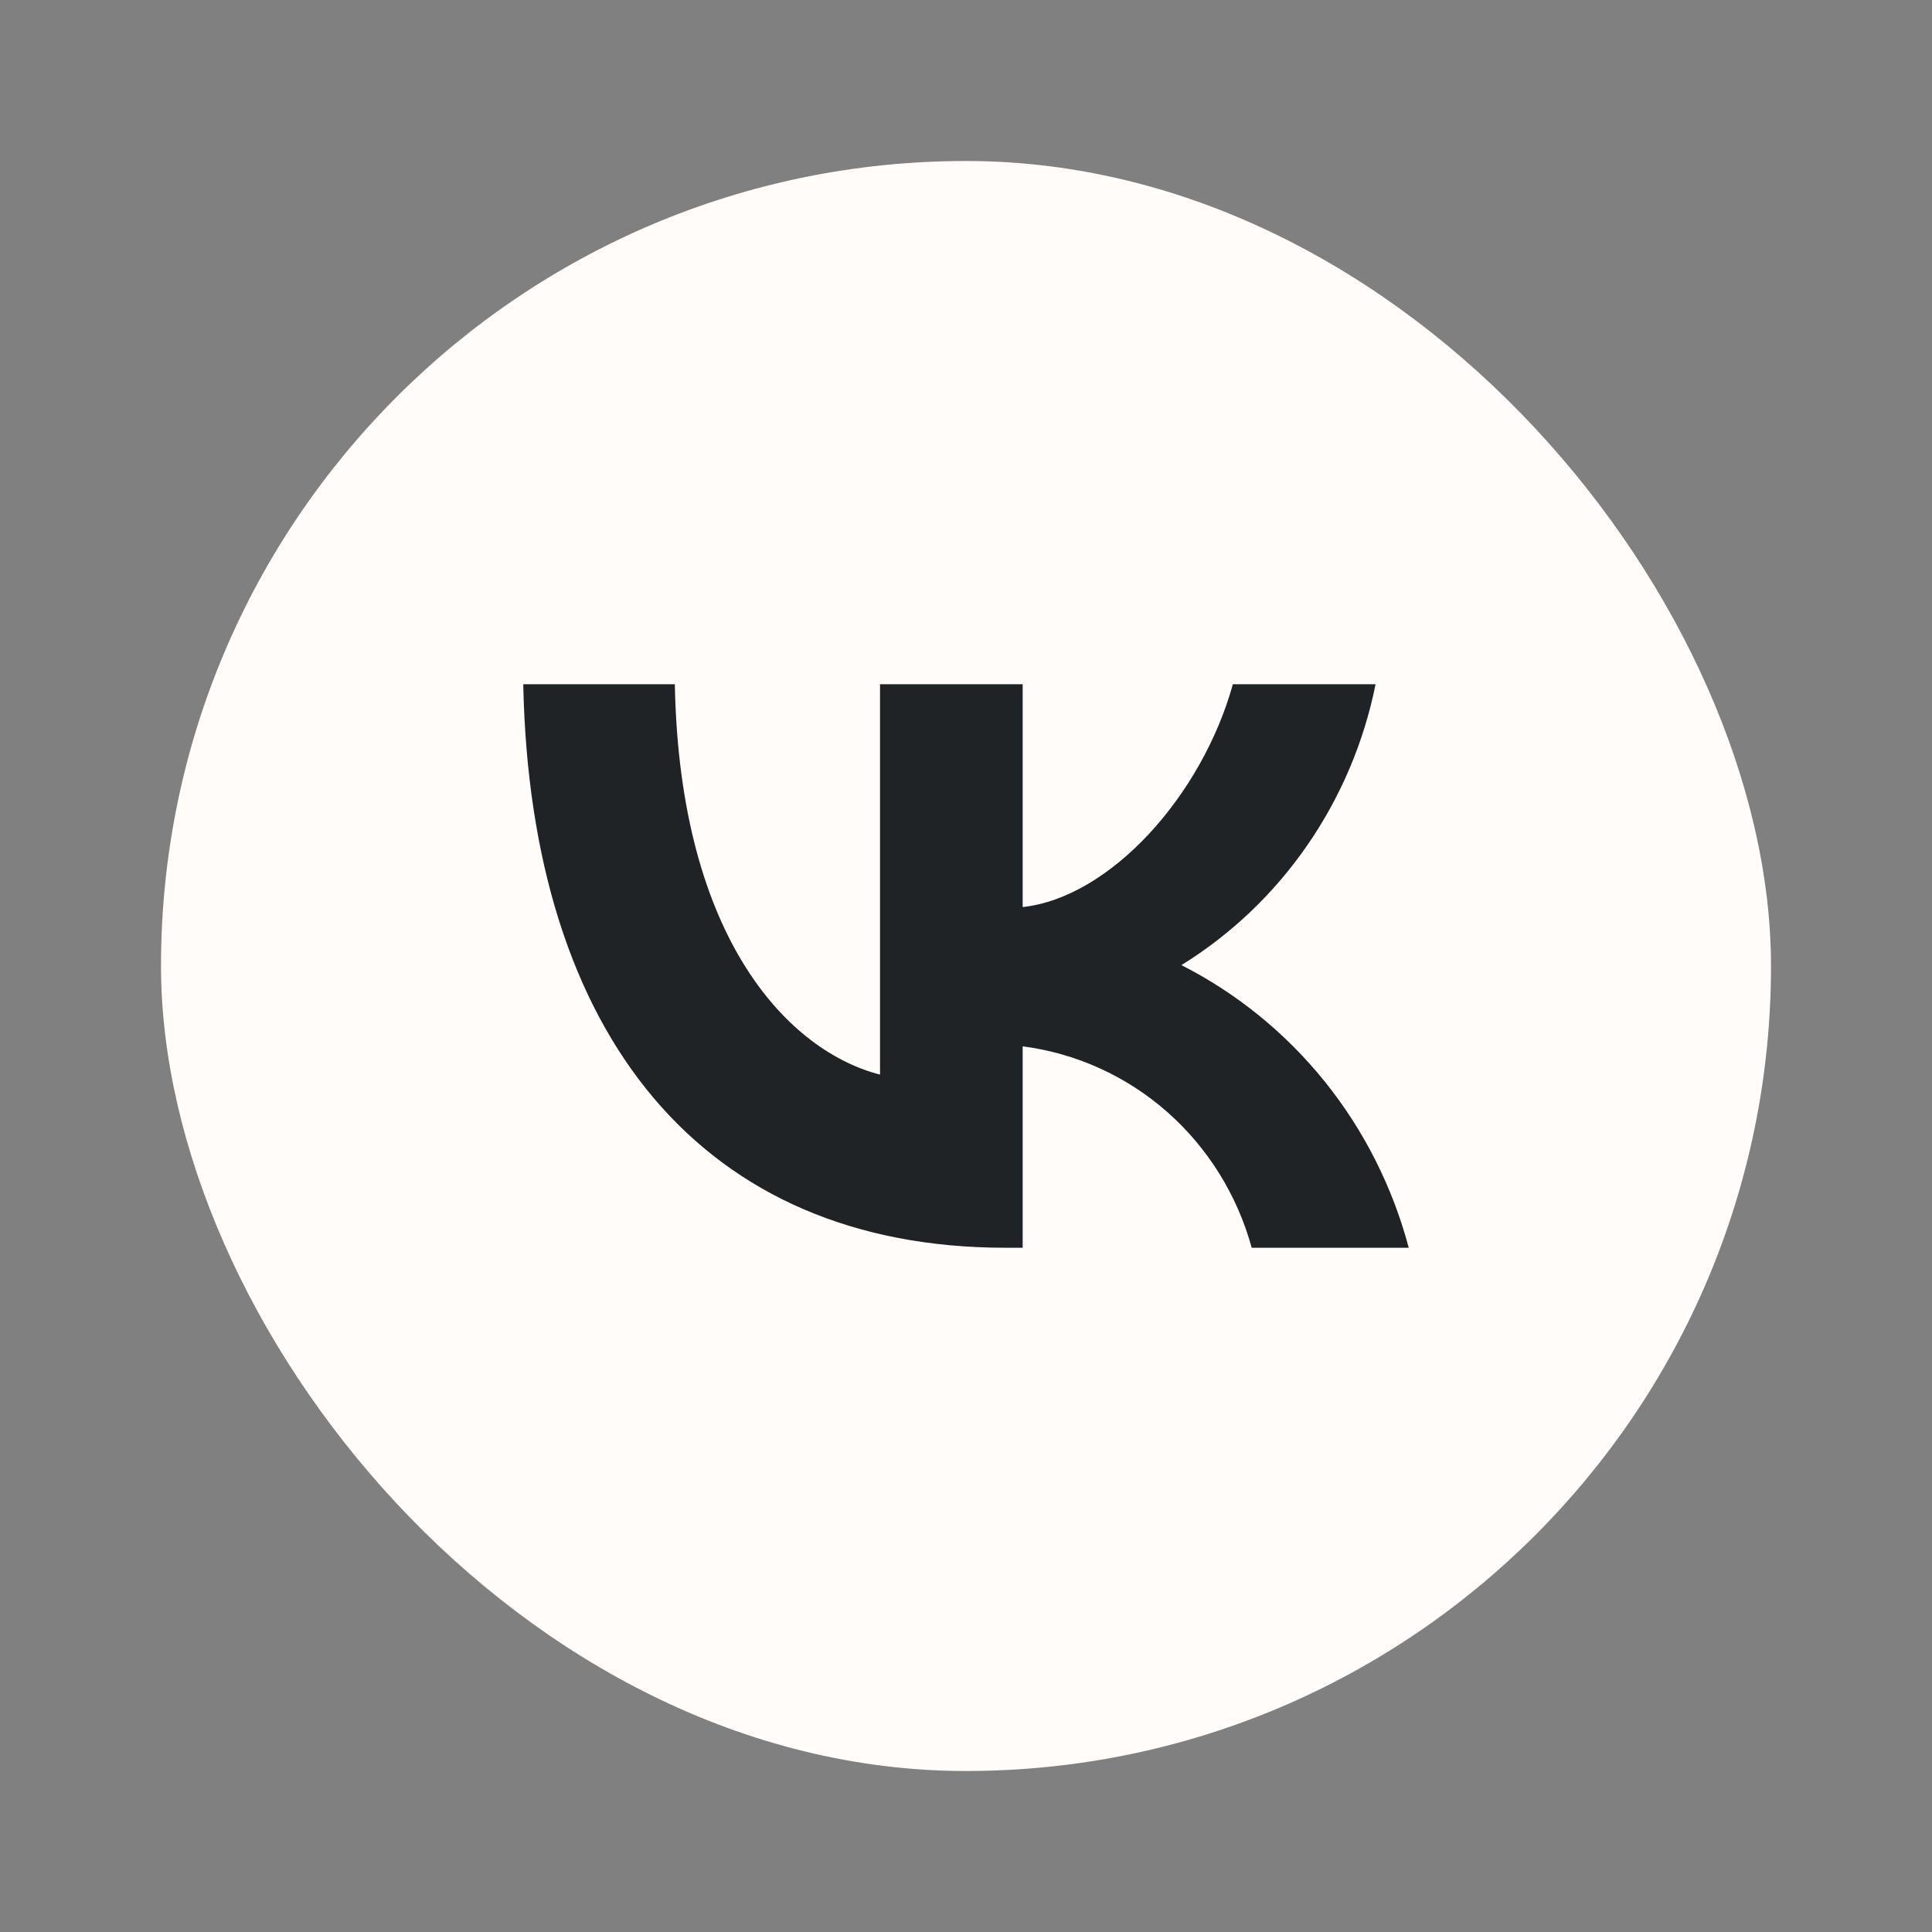 <?xml version="1.0" encoding="UTF-8"?> <svg xmlns="http://www.w3.org/2000/svg" width="24" height="24" viewBox="0 0 24 24" fill="none"><rect x="0" y="0" width="24" height="24" fill="#808080" stroke="none"/><rect x="2" y="2" width="20" height="20" rx="10" fill="#FFFCF9"></rect><path d="M12.491 15.5C8.733 15.5 6.589 12.872 6.5 8.5H8.383C8.444 11.709 9.832 13.069 10.932 13.349V8.5H12.704V11.268C13.79 11.149 14.93 9.887 15.315 8.5H17.088C16.943 9.22 16.654 9.901 16.239 10.501C15.824 11.102 15.292 11.608 14.676 11.989C15.363 12.338 15.97 12.831 16.457 13.436C16.944 14.041 17.299 14.745 17.5 15.5H15.549C15.369 14.844 15.003 14.256 14.497 13.811C13.991 13.366 13.367 13.084 12.704 12.998V15.5H12.491V15.5Z" fill="#1F2325"></path></svg> 